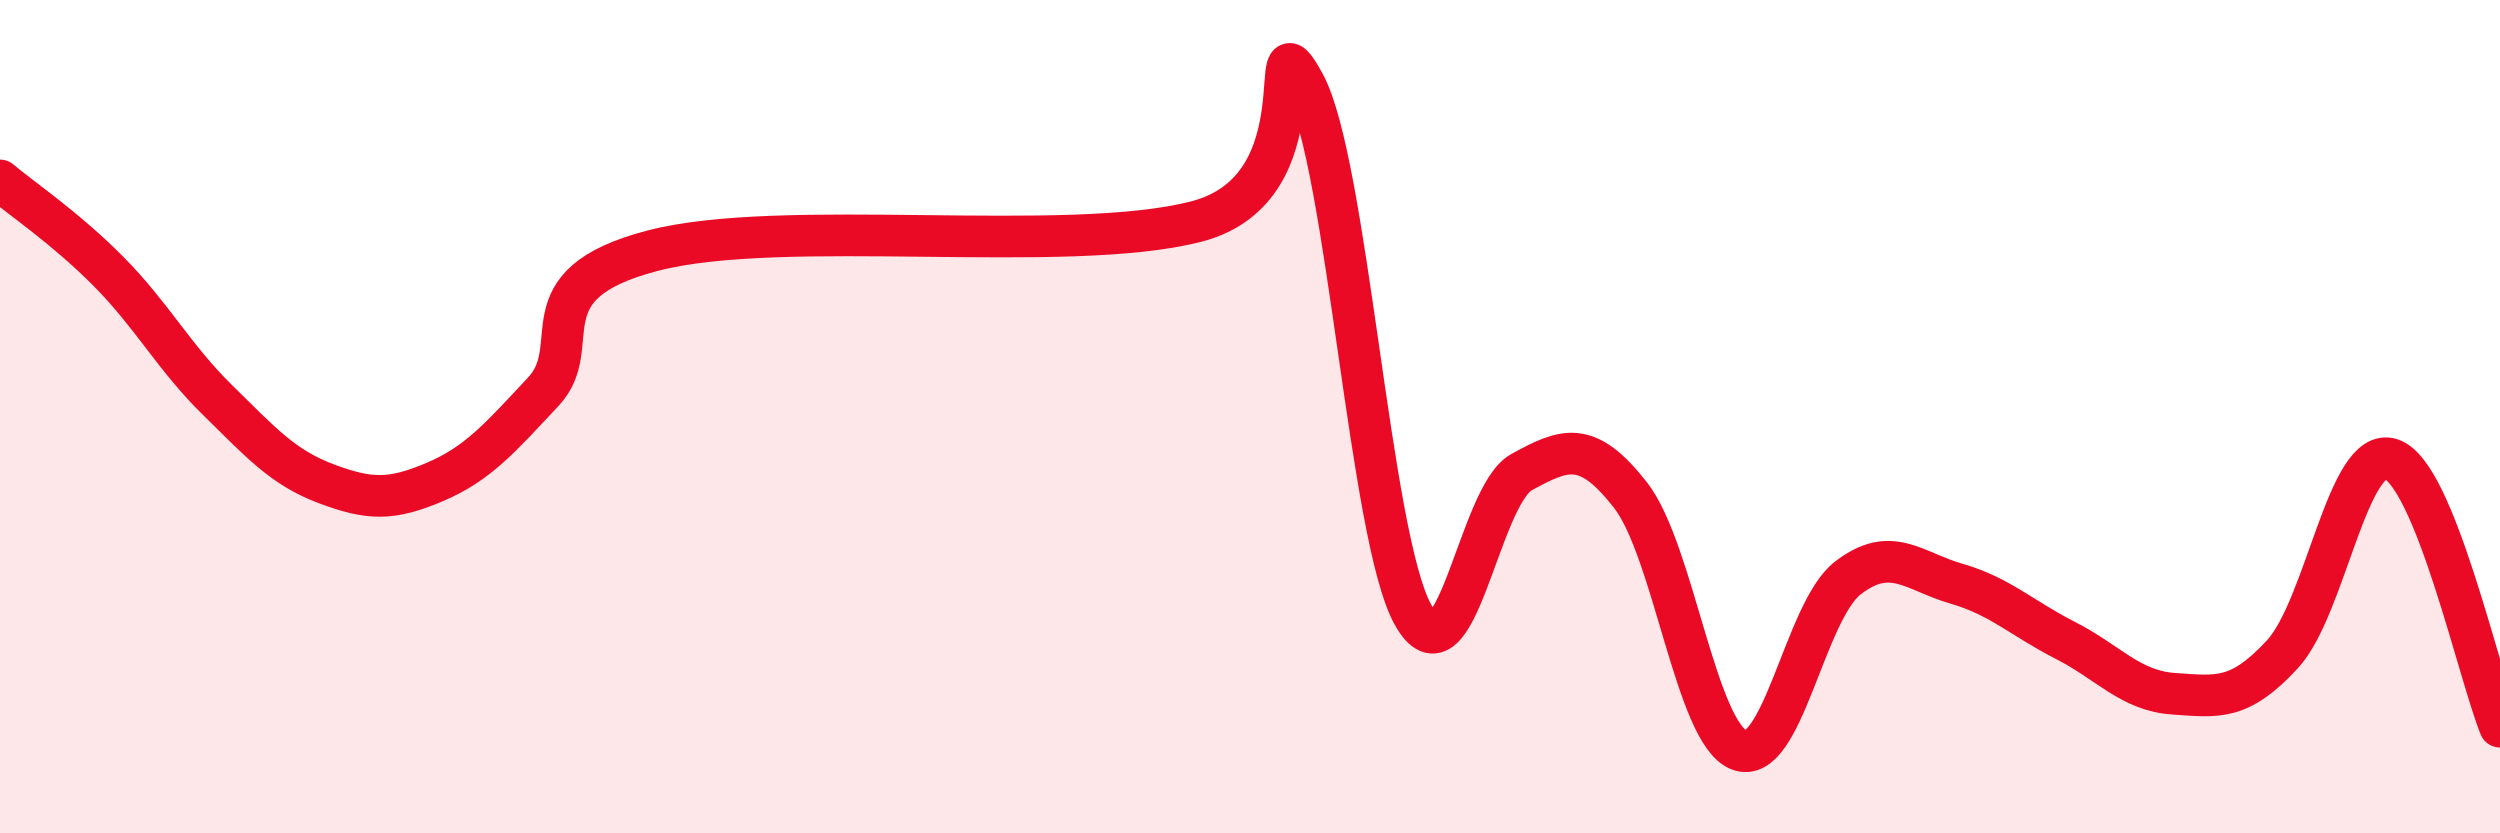 
    <svg width="60" height="20" viewBox="0 0 60 20" xmlns="http://www.w3.org/2000/svg">
      <path
        d="M 0,4.33 C 0.52,4.77 1.57,5.47 2.61,6.52 C 3.65,7.57 4.18,8.58 5.22,9.6 C 6.26,10.62 6.79,11.22 7.83,11.61 C 8.87,12 9.39,12.01 10.43,11.57 C 11.47,11.13 12,10.51 13.04,9.4 C 14.08,8.29 12.52,6.84 15.65,6.02 C 18.78,5.2 25.57,6.12 28.7,5.32 C 31.83,4.52 30.26,0.11 31.3,2 C 32.34,3.89 32.87,12.88 33.91,14.75 C 34.95,16.62 35.48,11.9 36.52,11.33 C 37.56,10.76 38.09,10.55 39.13,11.88 C 40.17,13.21 40.7,17.6 41.74,18 C 42.78,18.4 43.31,14.67 44.35,13.87 C 45.39,13.07 45.92,13.71 46.96,14.01 C 48,14.31 48.53,14.84 49.57,15.37 C 50.61,15.9 51.13,16.58 52.17,16.65 C 53.21,16.72 53.74,16.83 54.78,15.7 C 55.82,14.57 56.35,10.67 57.39,11.02 C 58.43,11.37 59.48,16.16 60,17.44L60 20L0 20Z"
        fill="#EB0A25"
        opacity="0.1"
        stroke-linecap="round"
        stroke-linejoin="round"
      />
      <path
        d="M 0,4.33 C 0.52,4.77 1.57,5.47 2.61,6.52 C 3.65,7.57 4.18,8.58 5.22,9.6 C 6.26,10.62 6.79,11.22 7.83,11.61 C 8.87,12 9.39,12.01 10.43,11.57 C 11.47,11.13 12,10.51 13.04,9.4 C 14.08,8.29 12.52,6.84 15.65,6.02 C 18.78,5.2 25.57,6.12 28.7,5.32 C 31.83,4.52 30.26,0.11 31.3,2 C 32.34,3.89 32.87,12.88 33.91,14.75 C 34.95,16.62 35.48,11.9 36.52,11.33 C 37.56,10.76 38.09,10.55 39.13,11.88 C 40.17,13.21 40.7,17.6 41.74,18 C 42.78,18.4 43.31,14.67 44.35,13.87 C 45.39,13.07 45.92,13.71 46.96,14.01 C 48,14.31 48.53,14.84 49.57,15.37 C 50.61,15.9 51.13,16.58 52.17,16.65 C 53.21,16.72 53.74,16.83 54.78,15.7 C 55.82,14.57 56.35,10.67 57.39,11.02 C 58.43,11.37 59.48,16.16 60,17.44"
        stroke="#EB0A25"
        stroke-width="1"
        fill="none"
        stroke-linecap="round"
        stroke-linejoin="round"
      />
    </svg>
  